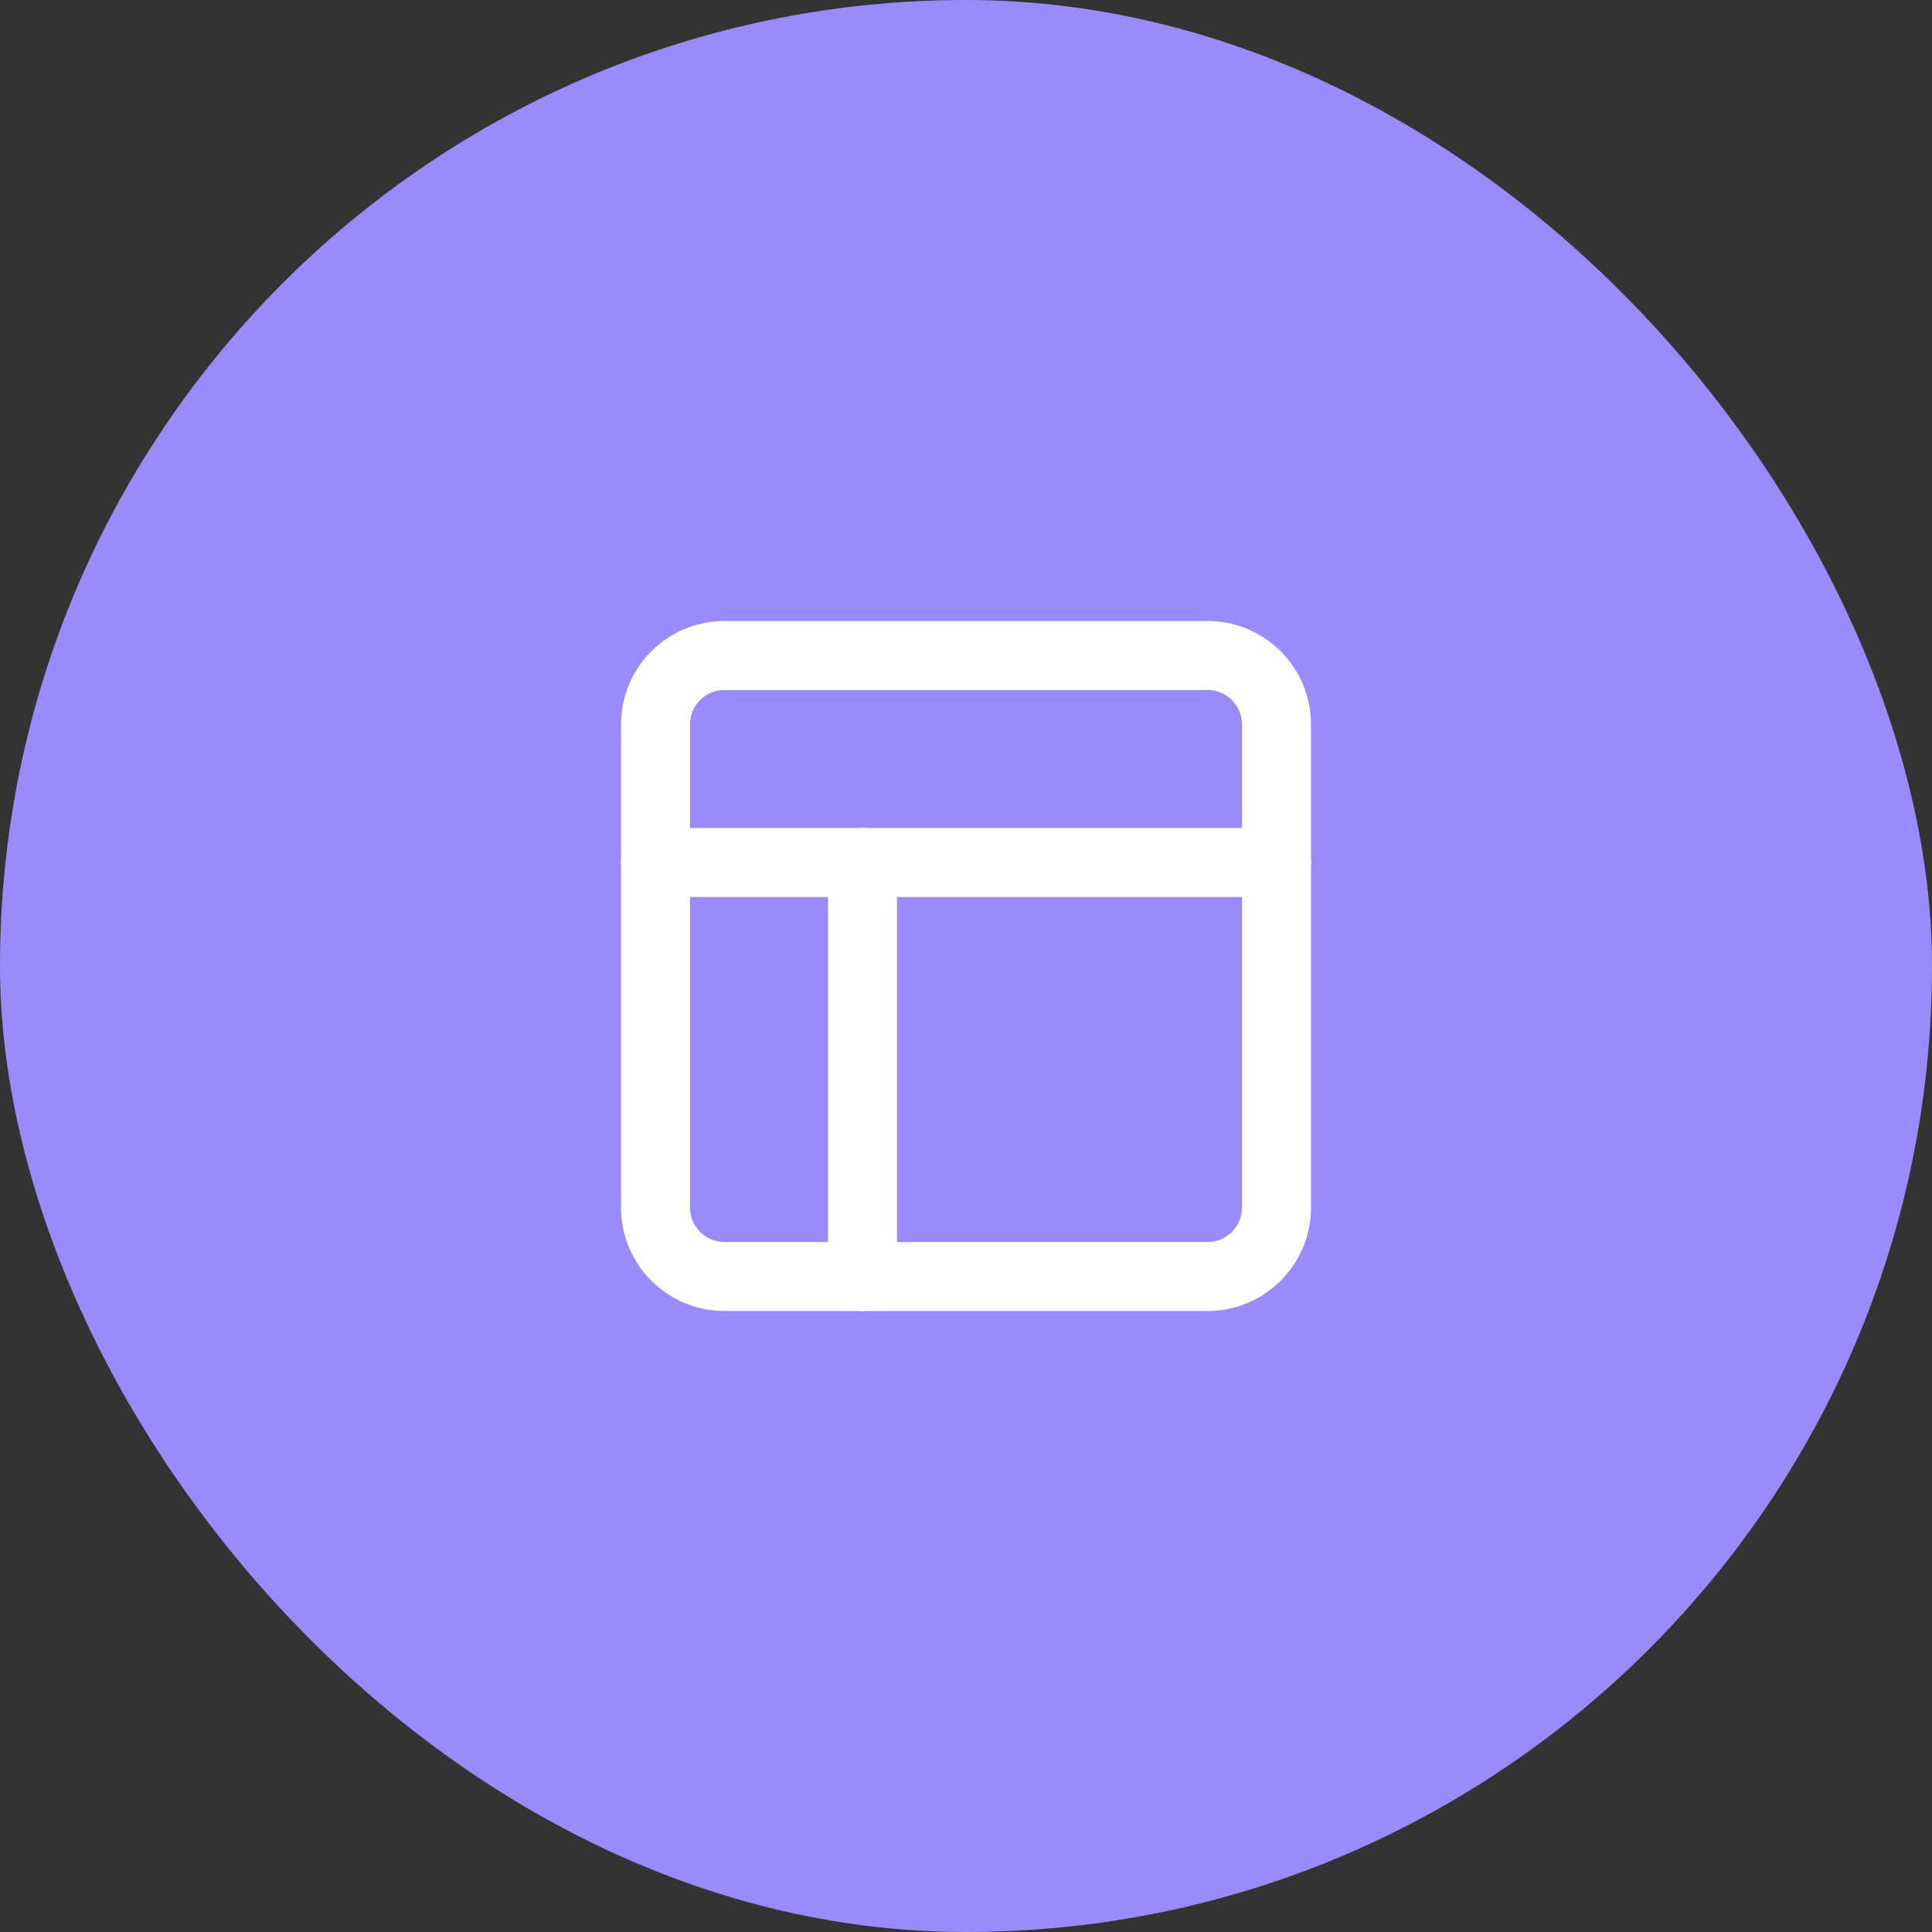 <svg width="56" height="56" viewBox="0 0 56 56" fill="none" xmlns="http://www.w3.org/2000/svg">
<rect x="0" y="0" width="56" height="56" fill="#333333" stroke="none"/>
<rect width="56" height="56" rx="28" fill="#9A8AFB"/>
<path d="M35 19H21C19.895 19 19 19.895 19 21V35C19 36.105 19.895 37 21 37H35C36.105 37 37 36.105 37 35V21C37 19.895 36.105 19 35 19Z" stroke="white" stroke-width="2" stroke-linecap="round" stroke-linejoin="round"/>
<path d="M19 25H37" stroke="white" stroke-width="2" stroke-linecap="round" stroke-linejoin="round"/>
<path d="M25 37V25" stroke="white" stroke-width="2" stroke-linecap="round" stroke-linejoin="round"/>
</svg>

